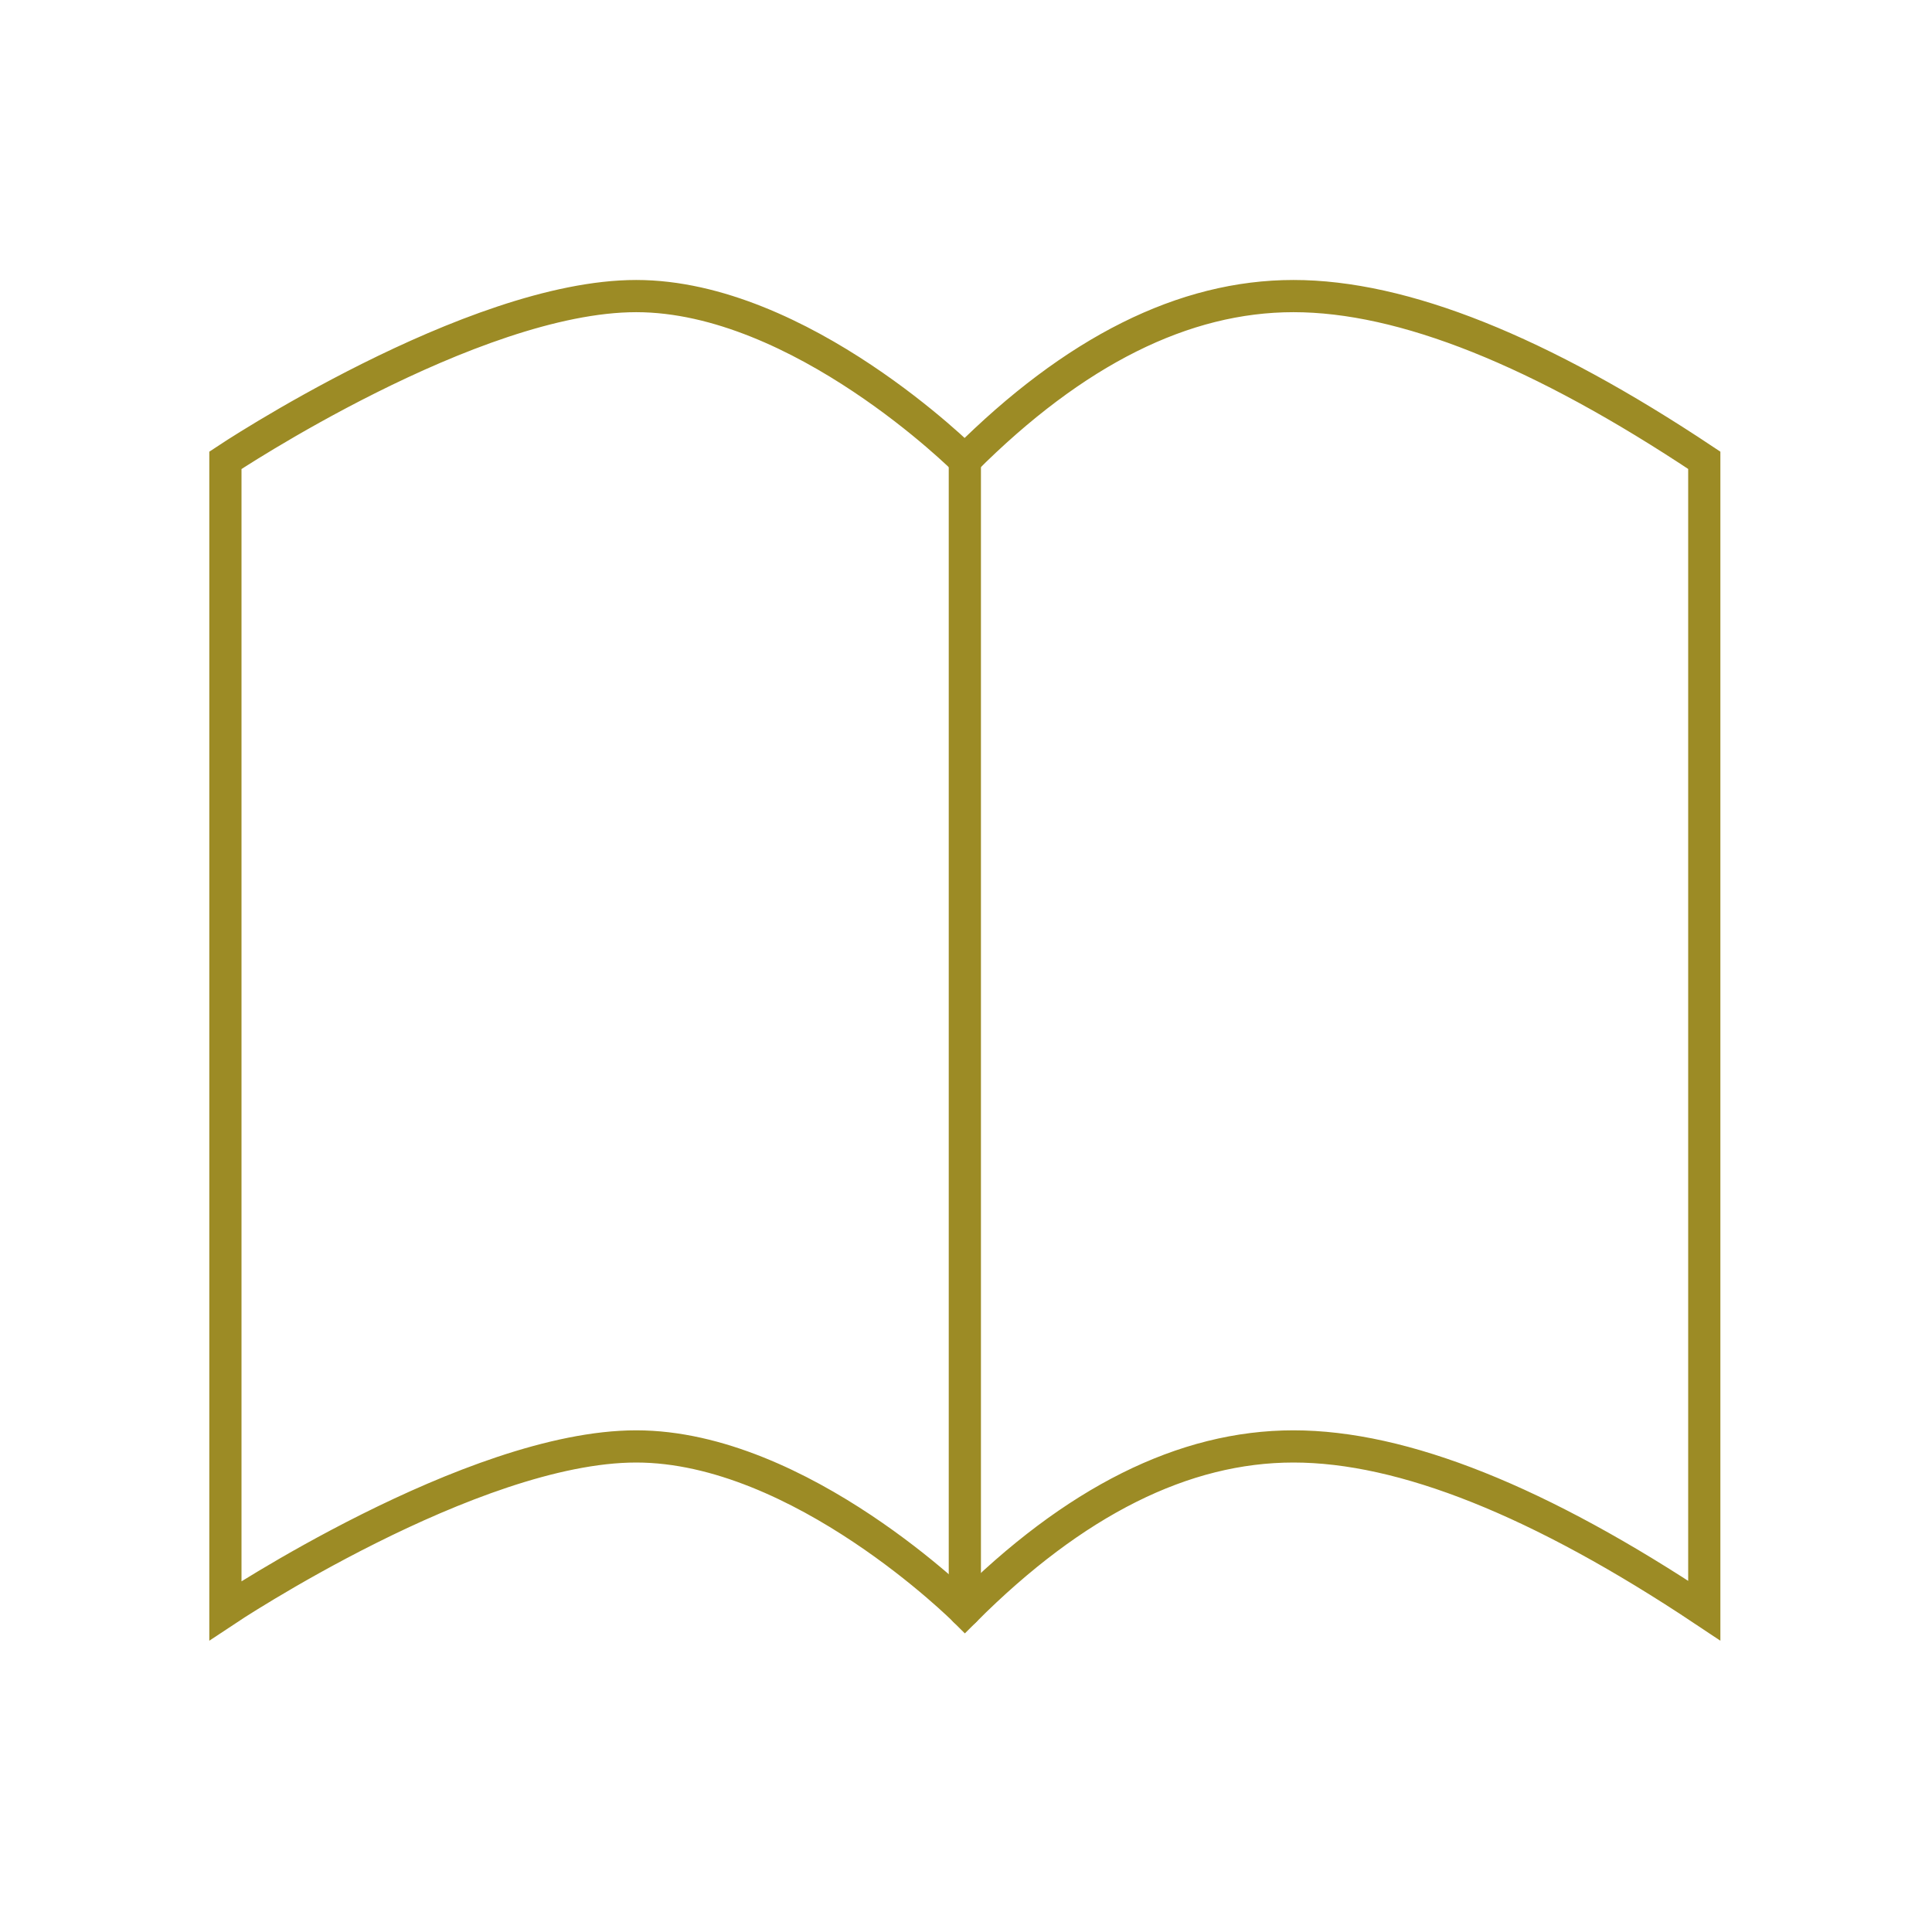 <svg xmlns="http://www.w3.org/2000/svg" width="60" height="60" viewBox="0 0 60 60">
<g transform="translate(-240 -975)">
<rect width="60" height="60" transform="translate(240 975)" fill="#fff"/>
<g id="book-opened" transform="translate(244 980.195)">
<path d="M25.964,9.1S20.861,4,15.758,4,3,9.1,3,9.1V44.825s7.655-5.1,12.758-5.1,10.206,5.1,10.206,5.1q5.1-5.1,10.206-5.1t12.758,5.1V9.1Q41.273,4,36.17,4T25.964,9.1Z" transform="translate(0 0)" fill="none" stroke="#9c8b25" stroke-linecap="square" stroke-width="1"/>
<path d="M12,6V41.722" transform="translate(13.964 3.103)" fill="none" stroke="#9c8b25" stroke-linecap="round" stroke-width="1"/>
</g>
</g>
</svg>
